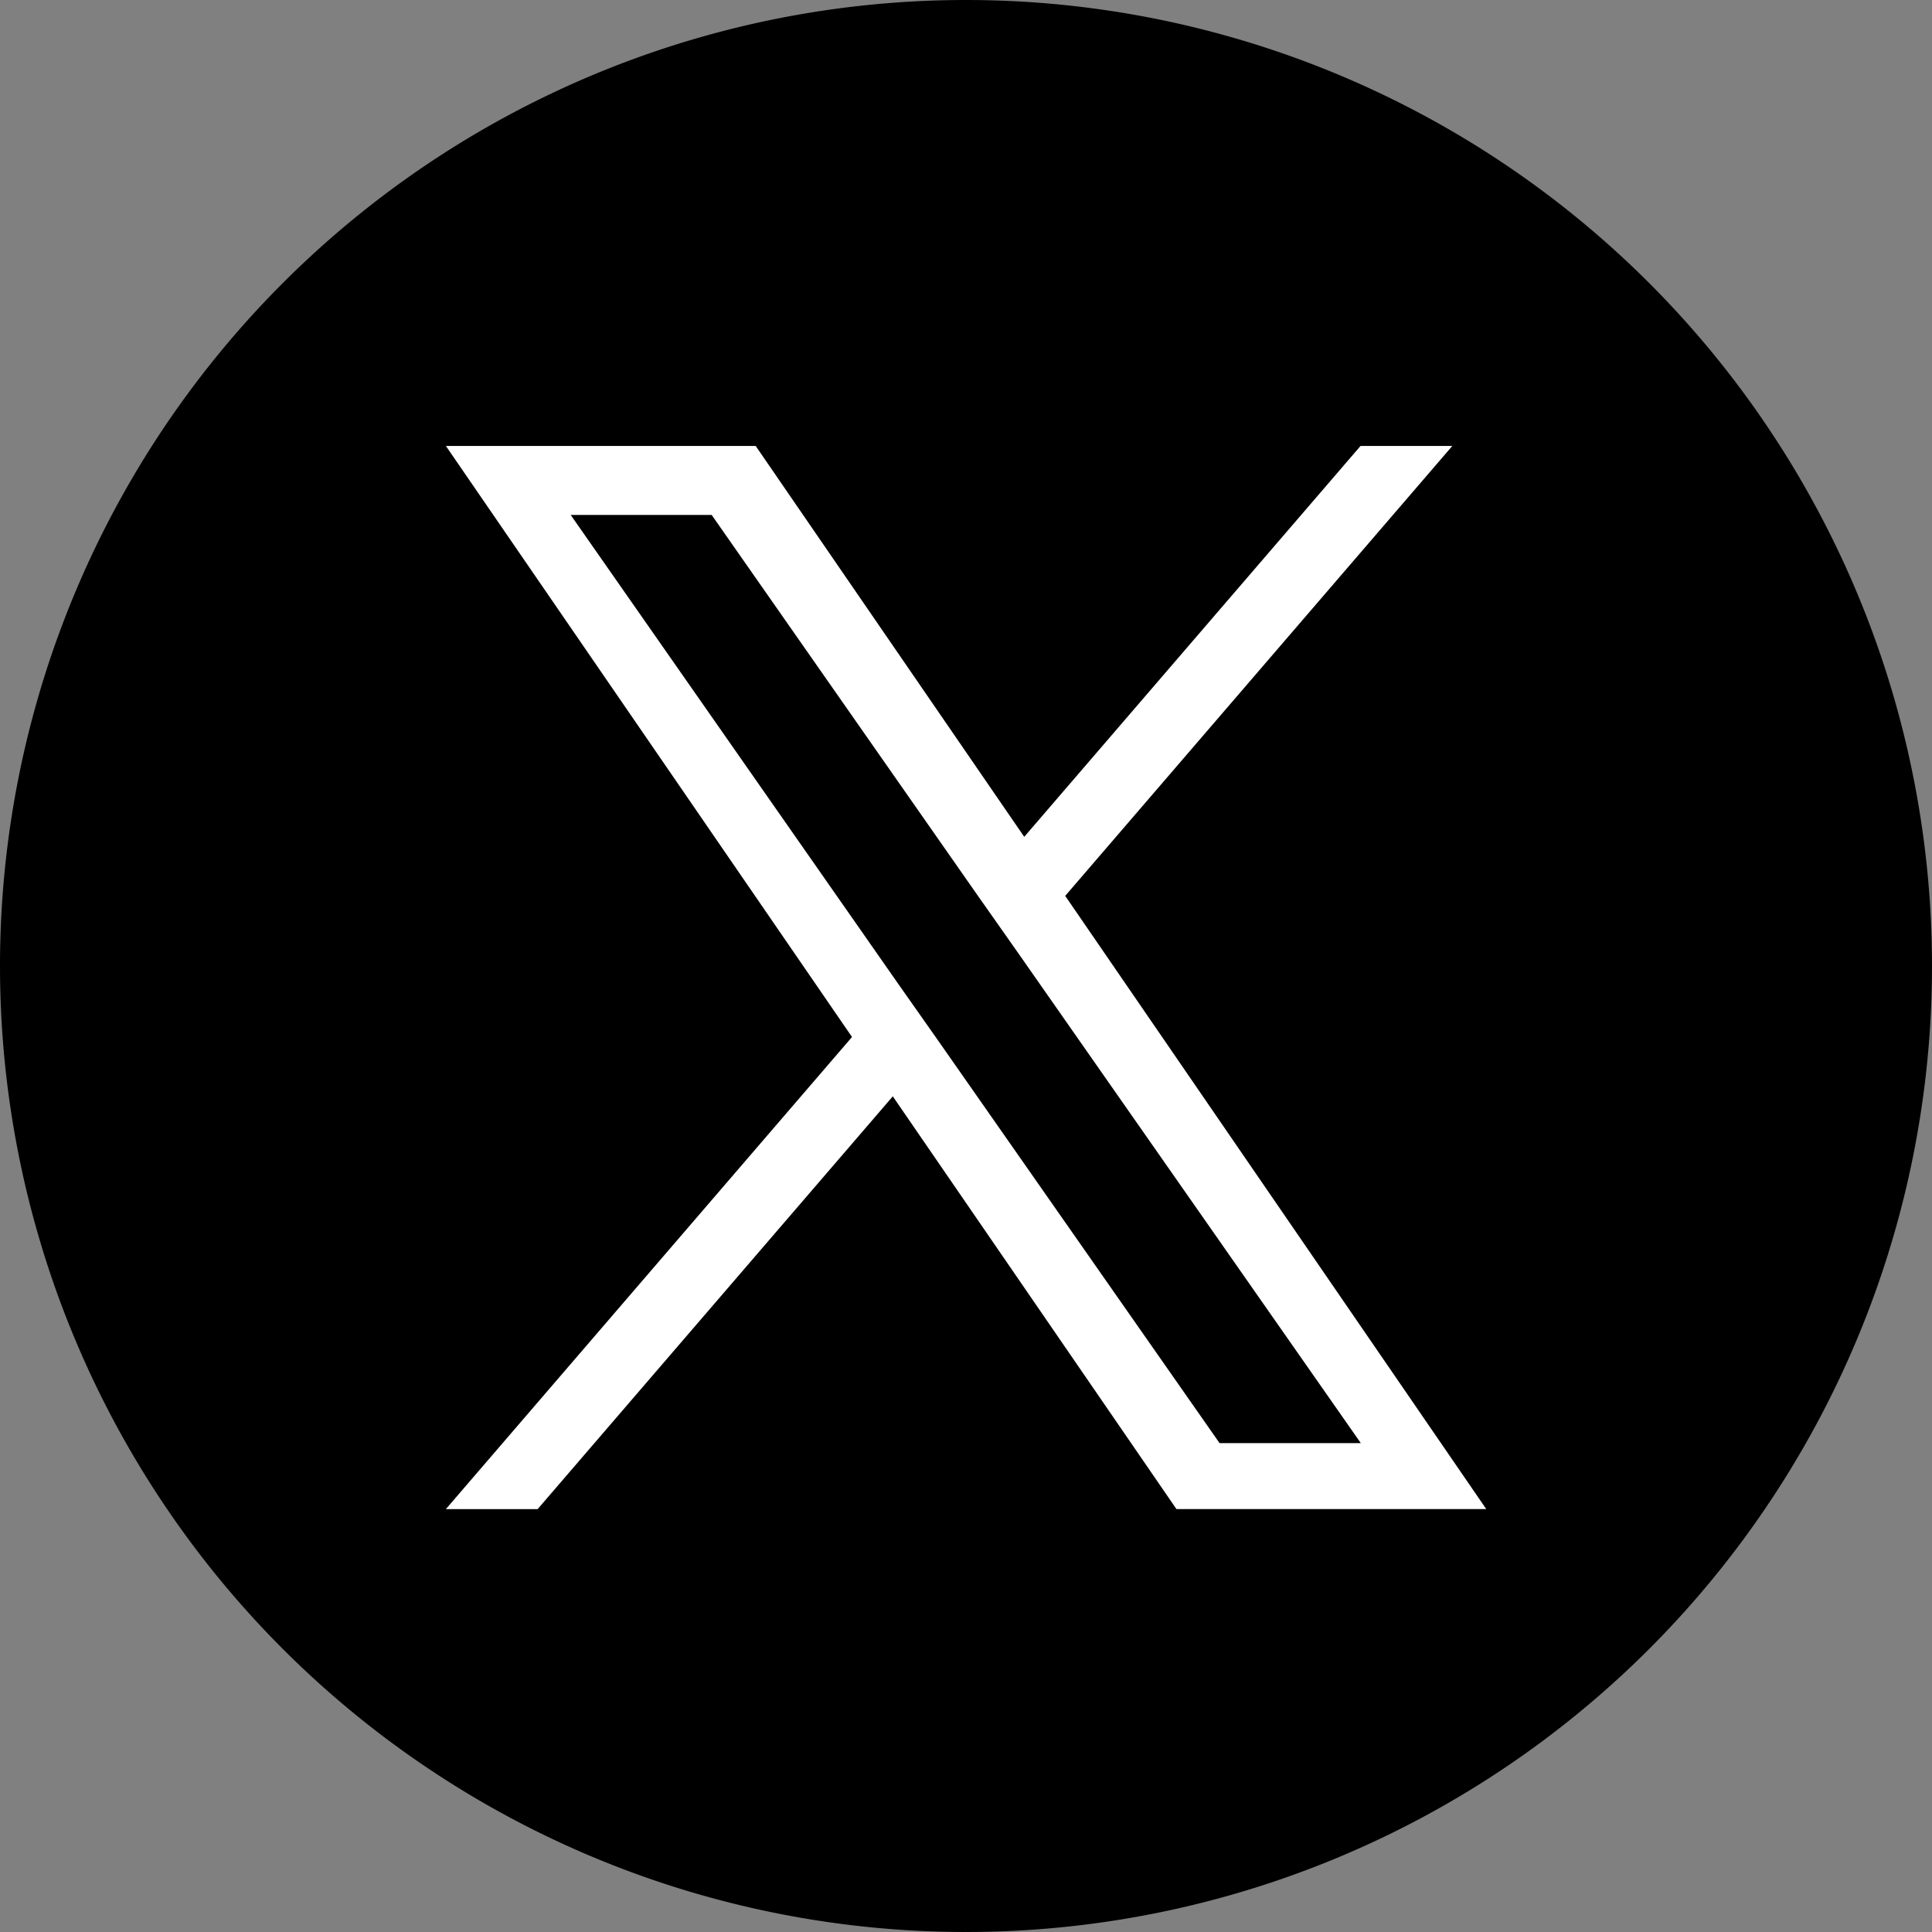 <svg xmlns="http://www.w3.org/2000/svg" xmlns:xlink="http://www.w3.org/1999/xlink" width="28" height="28" viewBox="0 0 28 28">
  <rect x="0" y="0" width="28" height="28" fill="#808080" stroke="none"/>
  <defs>
    <clipPath id="clip-path">
      <rect id="長方形_24118" data-name="長方形 24118" width="28" height="28" transform="translate(480 9280)" fill="#fff" stroke="#707070" stroke-width="1"/>
    </clipPath>
  </defs>
  <g id="マスクグループ_133" data-name="マスクグループ 133" transform="translate(-480 -9280)" clip-path="url(#clip-path)">
    <path id="パス_70003" data-name="パス 70003" d="M14,0A14,14,0,1,1,0,14,14,14,0,0,1,14,0Z" transform="translate(480 9280)"/>
    <g id="グループ_11774" data-name="グループ 11774" transform="translate(486.462 9286.463)">
      <path id="logo" d="M8.973,6.524,14.586,0h-1.33L8.382,5.665,4.49,0H0L5.886,8.566,0,15.408H1.33L6.477,9.426l4.111,5.982h4.49l-6.1-8.884ZM7.151,8.642l-.6-.853L1.809,1H3.852L7.682,6.479l.6.853,4.978,7.12H11.213L7.151,8.642Z" transform="translate(0 0)" fill="#fff"/>
    </g>
  </g>
</svg>
